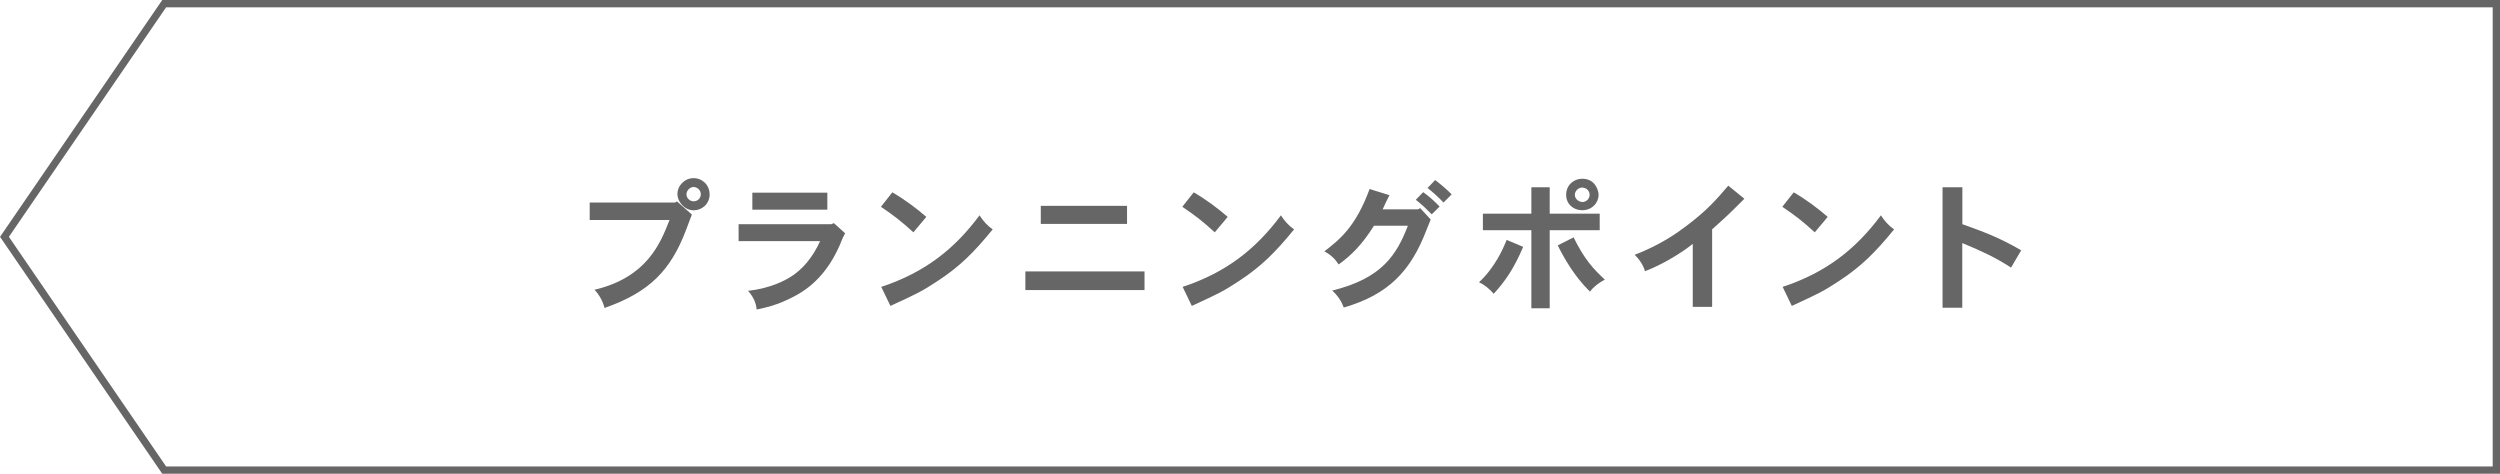 <?xml version="1.0" encoding="UTF-8"?>
<svg id="_イヤー_2" data-name="レイヤー 2" xmlns="http://www.w3.org/2000/svg" width="342" height="64.81" viewBox="0 0 342 64.81">
  <defs>
    <style>
      .cls-1 {
        fill: #666;
      }

      .cls-2 {
        fill: none;
        stroke: #666;
        stroke-miterlimit: 10;
      }
    </style>
  </defs>
  <g id="moji">
    <polygon class="cls-2" points="22.46 64.31 341.5 64.31 341.5 .5 22.46 .5 .61 32.4 22.46 64.31"/>
    <g>
      <path class="cls-1" d="M92.62,27.56l2.03,1.79c-.15,.34-.7,1.9-.84,2.22-2.05,5.32-4.86,8.38-11.11,10.56-.23-.91-.7-1.77-1.37-2.49,7.2-1.71,9.02-6.38,10.26-9.54h-10.92v-2.39h11.66l.29-.15Zm4.46-.99c0,1.33-1.06,2.2-2.17,2.2-1.33,0-2.24-1.25-2.24-2.2,0-1.18,.99-2.2,2.2-2.2s2.2,.93,2.2,2.2Zm-2.2,.97c.65,0,.99-.51,.99-.97,0-.59-.53-.99-.99-.99-.51,0-.97,.51-.97,.99,0,.61,.53,.97,.97,.97Z"/>
      <path class="cls-1" d="M114.07,30.52l1.54,1.39c-.4,.76-.57,1.23-.72,1.6-2.28,5.26-5.7,6.82-7.41,7.6-1.46,.67-2.55,.93-3.97,1.23-.06-.82-.44-1.75-1.18-2.55,3.15-.36,5.13-1.46,5.98-2.01,1.46-.97,2.81-2.45,3.88-4.79h-11.15v-2.32h12.71l.32-.15Zm-.89-4.16v2.32h-10.26v-2.32h10.26Z"/>
      <path class="cls-1" d="M124.96,31.79c-1.69-1.54-2.75-2.36-4.45-3.5l1.56-1.98c1.77,1.03,3.44,2.3,4.65,3.36l-1.77,2.11Zm-4.39,7.45c6.04-2,10.05-5.24,13.43-9.78,.49,.76,1.04,1.39,1.8,1.92-2.51,3.08-4.46,5.05-7.49,7.03-2.18,1.44-2.75,1.71-6.5,3.44l-1.25-2.6Z"/>
      <path class="cls-1" d="M156.57,37.13v2.55h-16.3v-2.55h16.3Zm-2.39-8.97v2.47h-11.8v-2.47h11.8Z"/>
      <path class="cls-1" d="M166.19,31.79c-1.69-1.54-2.75-2.36-4.45-3.5l1.56-1.98c1.77,1.03,3.44,2.3,4.65,3.36l-1.77,2.11Zm-4.39,7.45c6.04-2,10.05-5.24,13.43-9.78,.49,.76,1.04,1.39,1.8,1.92-2.51,3.08-4.46,5.05-7.49,7.03-2.18,1.44-2.75,1.71-6.5,3.44l-1.25-2.6Z"/>
      <path class="cls-1" d="M193.98,28.64l.3-.17,1.44,1.56c-.29,.7-.44,1.12-.59,1.46-2.11,5.51-5.13,8.8-11.3,10.58-.3-.82-.82-1.63-1.58-2.32,6.84-1.69,8.81-4.9,10.35-8.87h-4.64c-1.67,2.66-3.15,4.08-4.83,5.3-.47-.72-1.08-1.35-1.96-1.79,2.01-1.56,4.26-3.27,6.19-8.53l2.72,.84c-.3,.55-.61,1.23-.93,1.94h4.81Zm.7-2.36c.82,.57,1.58,1.27,2.26,1.98l-1.08,1.06c-.67-.68-1.39-1.39-2.18-1.99l1.01-1.04Zm2.79,1.42c-.67-.7-1.39-1.35-2.18-1.99l1.04-1.08c.78,.59,1.6,1.29,2.26,1.96l-1.12,1.12Z"/>
      <path class="cls-1" d="M208.37,33.77c-1.27,2.98-2.45,4.69-4.03,6.42-.55-.65-1.25-1.22-2.01-1.58,2.17-2.01,3.29-4.56,3.78-5.79l2.26,.95Zm3.63-8.15v3.61h6.84v2.26h-6.84v10.68h-2.51v-10.68h-6.63v-2.26h6.63v-3.61h2.51Zm3.27,6.86c1.5,3.04,2.72,4.33,4.27,5.77-.8,.42-1.58,1.01-2.03,1.65-2.17-2.13-3.53-4.58-4.41-6.33l2.17-1.1Zm3.42-5.83c0,1.04-.85,2.11-2.26,2.11-1.14,0-2.18-.8-2.18-2.11s1.01-2.19,2.2-2.2c1.79,0,2.22,1.6,2.24,2.2Zm-2.24,.99c.53,0,1.01-.42,1.01-.99,0-.65-.57-.99-1.01-.99-.55,0-1.01,.47-1.01,.99,0,.76,.82,.99,1.01,.99Z"/>
      <path class="cls-1" d="M234.23,41.98h-2.66v-8.62c-1.5,1.22-4.25,2.89-6.54,3.74-.21-.8-.76-1.63-1.41-2.24,3.61-1.39,5.83-3.02,7.05-3.93,2.87-2.15,4.18-3.69,5.76-5.53l2.2,1.79c-2.01,2.01-2.26,2.26-4.41,4.18v10.62Z"/>
      <path class="cls-1" d="M248.27,31.79c-1.69-1.54-2.75-2.36-4.45-3.5l1.56-1.98c1.77,1.03,3.44,2.3,4.65,3.36l-1.77,2.11Zm-4.39,7.45c6.04-2,10.05-5.24,13.43-9.78,.49,.76,1.04,1.39,1.8,1.92-2.51,3.08-4.46,5.05-7.49,7.03-2.18,1.44-2.75,1.71-6.5,3.44l-1.25-2.6Z"/>
      <path class="cls-1" d="M268.45,25.62v5.05c2.89,1.04,4.94,1.77,8.05,3.57l-1.39,2.37c-2.09-1.37-3.89-2.2-6.67-3.36v8.85h-2.7V25.62h2.7Z"/>
    </g>
  </g>
</svg>